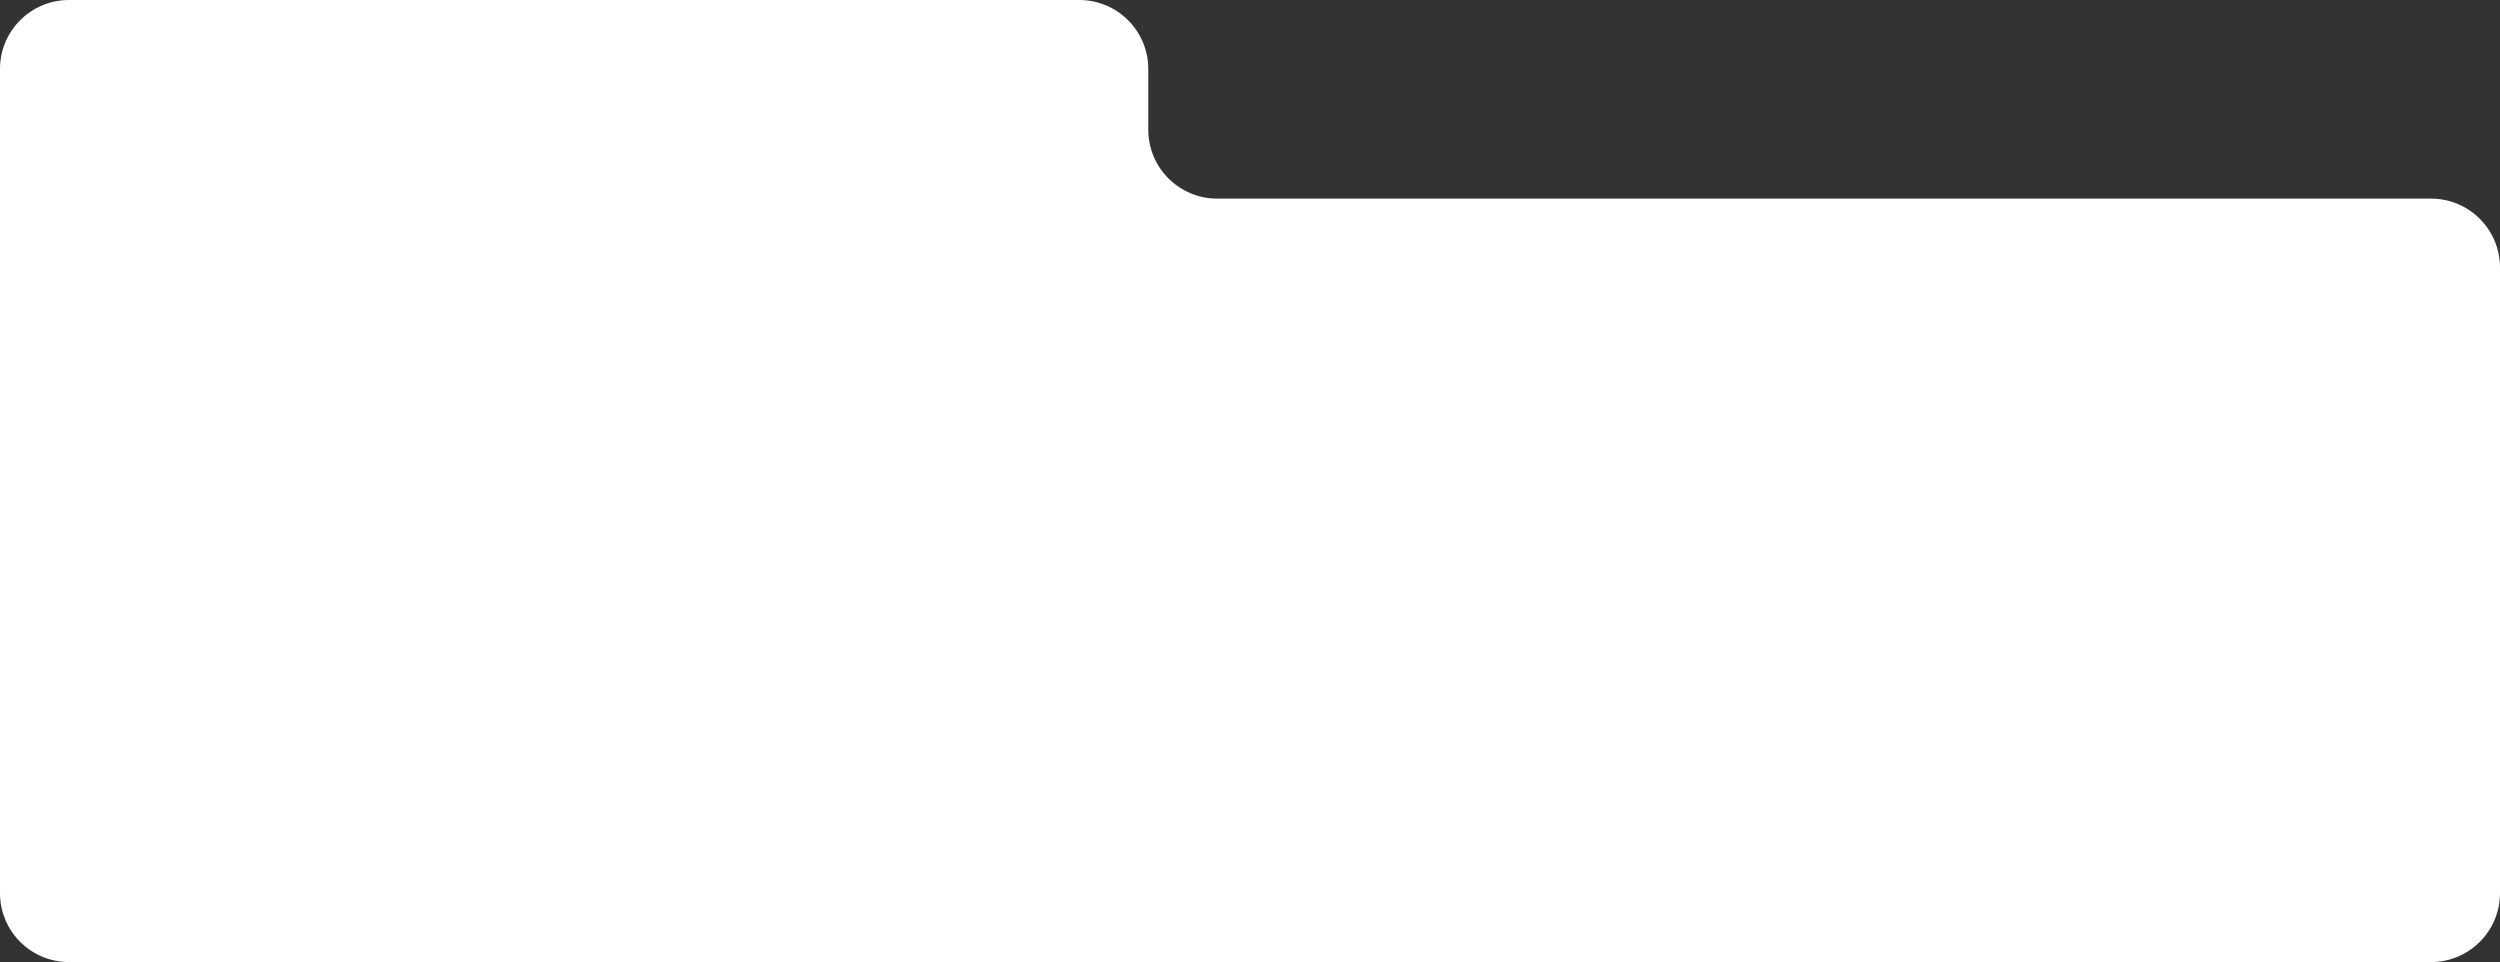 <?xml version="1.0" encoding="UTF-8"?> <svg xmlns="http://www.w3.org/2000/svg" width="1450" height="558" viewBox="0 0 1450 558" fill="none"><rect x="0" y="0" width="1450" height="558" fill="#333333" stroke="none"/> <path d="M626 0H40C17.909 0 0 17.909 0 40V518C0 540.091 17.909 558 40 558H1410C1432.09 558 1450 540.091 1450 518V155.202C1450 133.11 1432.09 115.202 1410 115.202H706C683.909 115.202 666 97.293 666 75.202V40C666 17.909 648.091 0 626 0Z" fill="white"></path> </svg> 